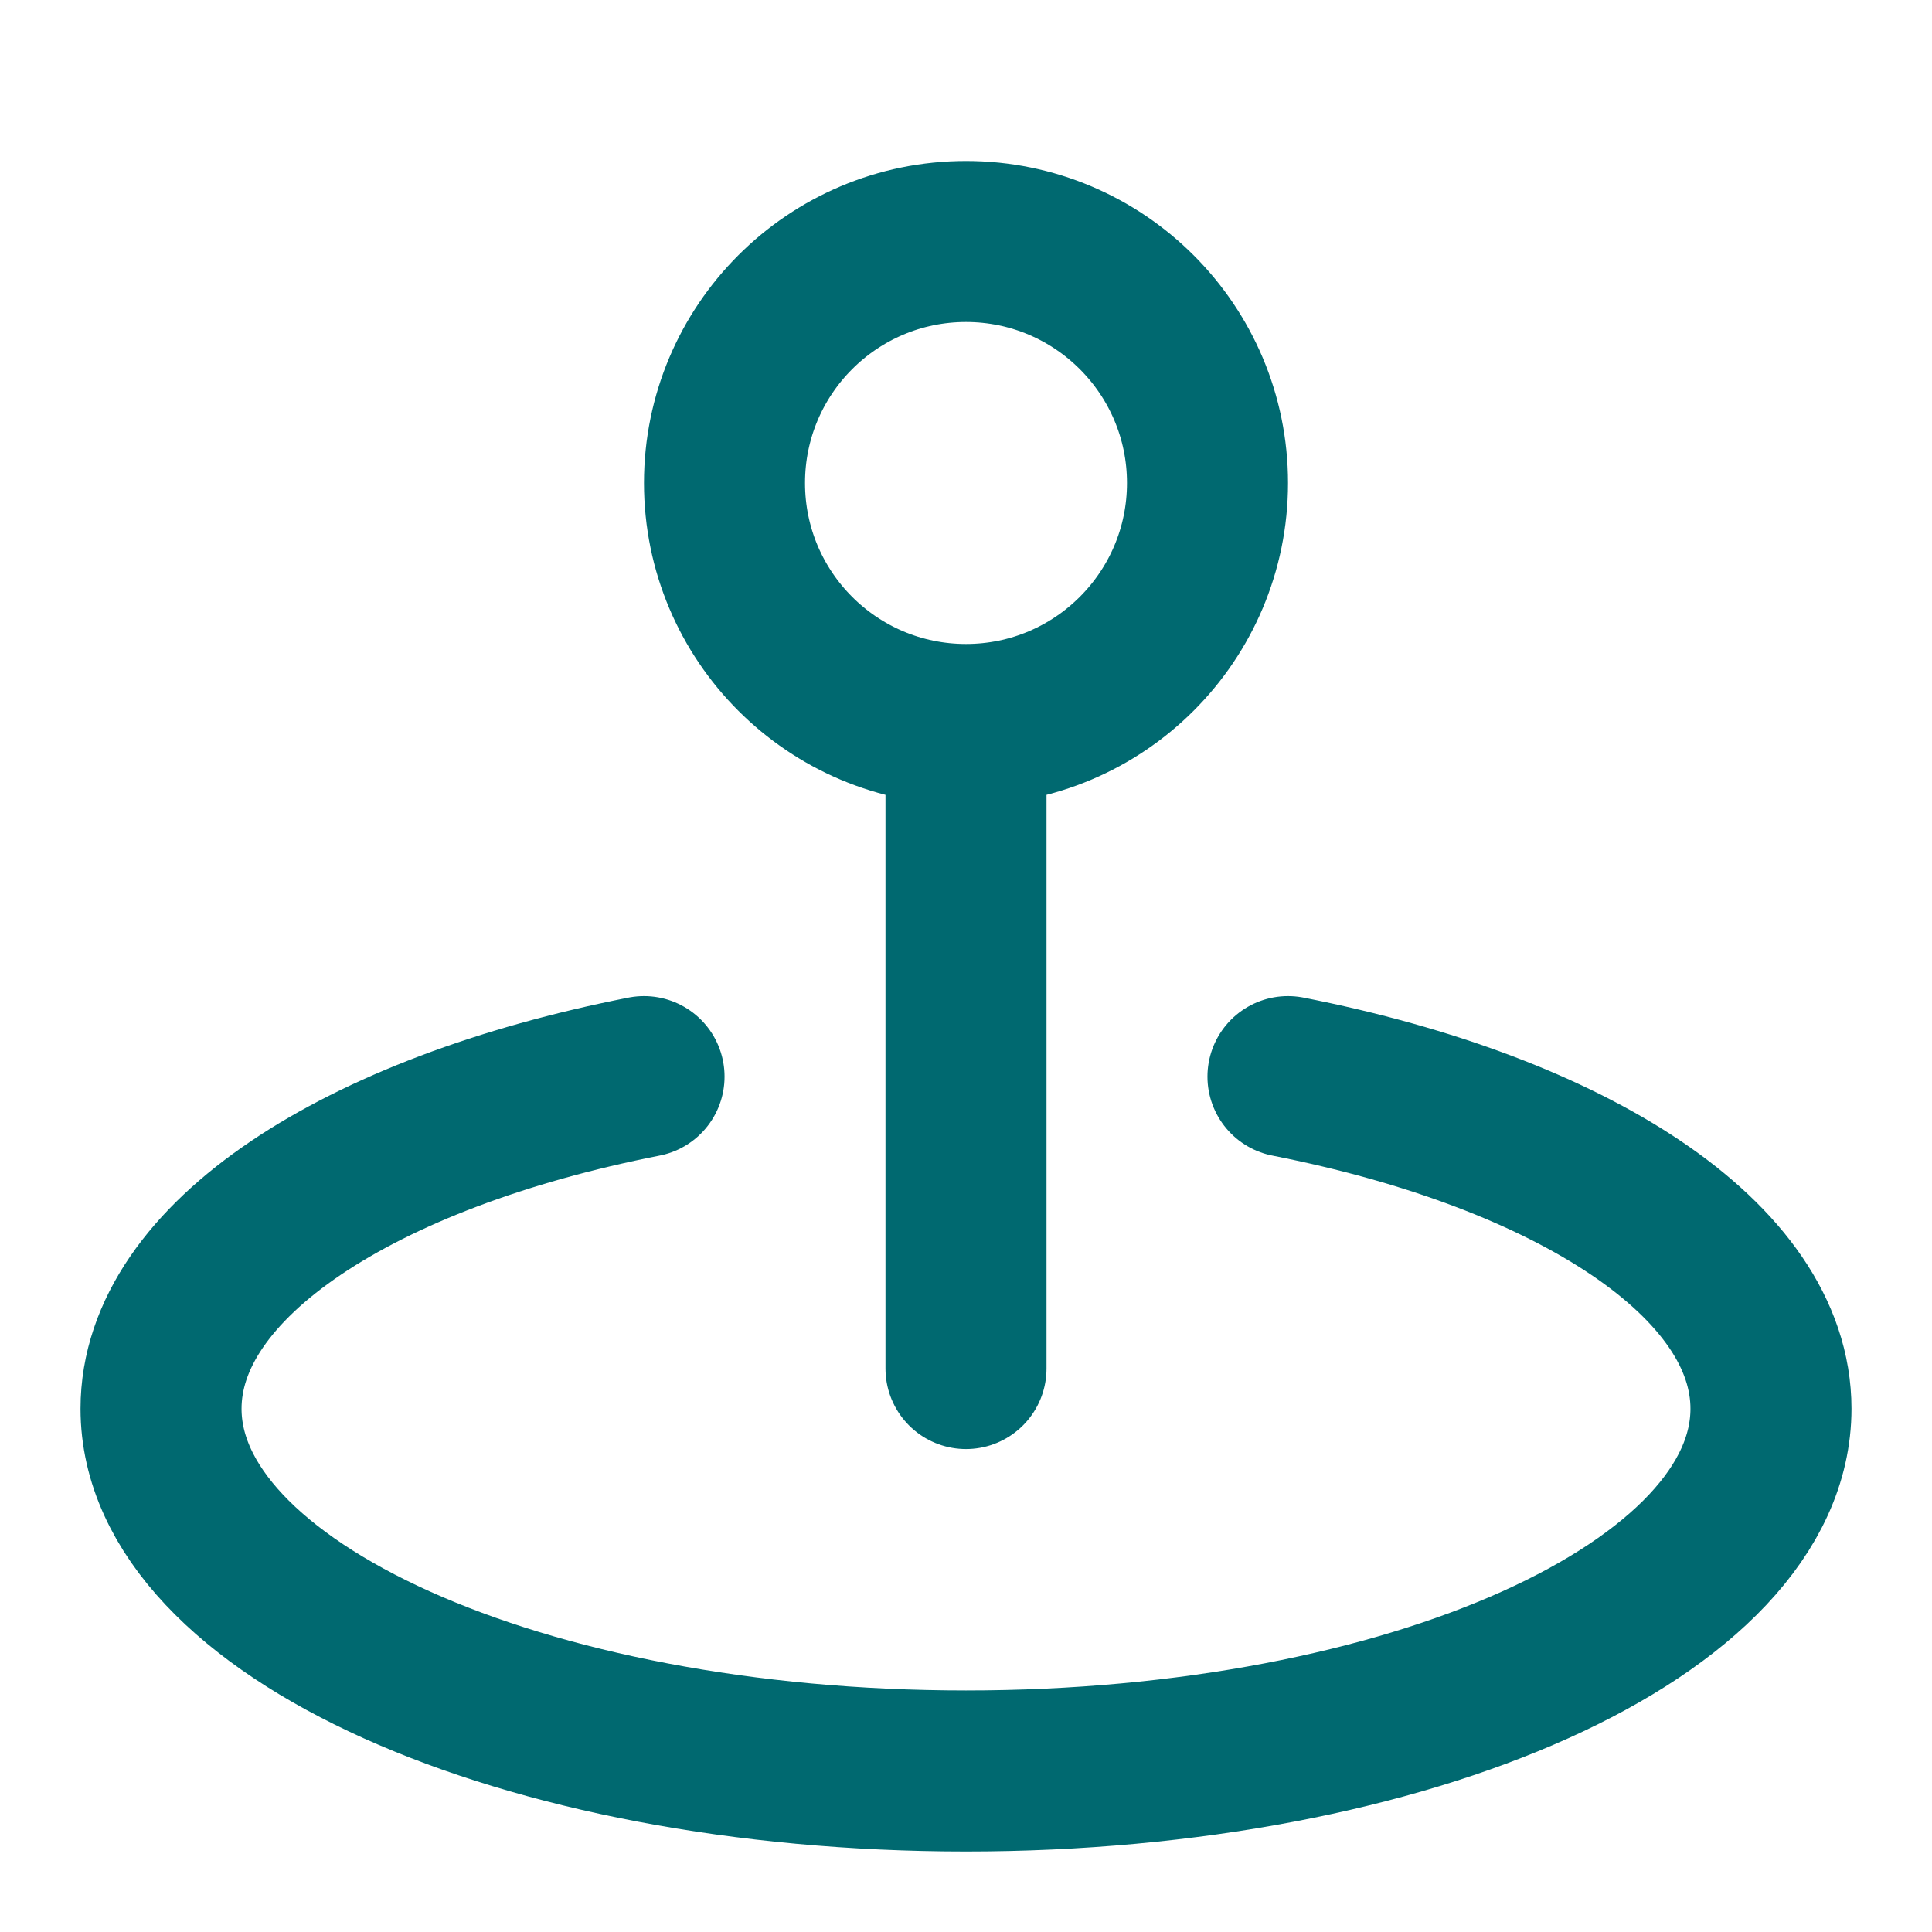 <svg class="marker-pin-06" width="20" height="20" viewBox="0 0 20 20" fill="none" xmlns="http://www.w3.org/2000/svg">
    <path d="M13.333 11.145C16.276 11.724 18.333 13.046 18.333 14.583C18.333 16.654 14.602 18.333 10 18.333C5.397 18.333 1.667 16.654 1.667 14.583C1.667 13.046 3.723 11.724 6.667 11.145M10 14.167V7.5M10 7.5C11.38 7.5 12.5 6.381 12.5 5C12.5 3.619 11.38 2.5 10 2.5C8.619 2.5 7.5 3.619 7.5 5C7.5 6.381 8.619 7.5 10 7.5Z" stroke="#006970" stroke-width="1.667" stroke-linecap="round" stroke-linejoin="round"></path>
</svg>
